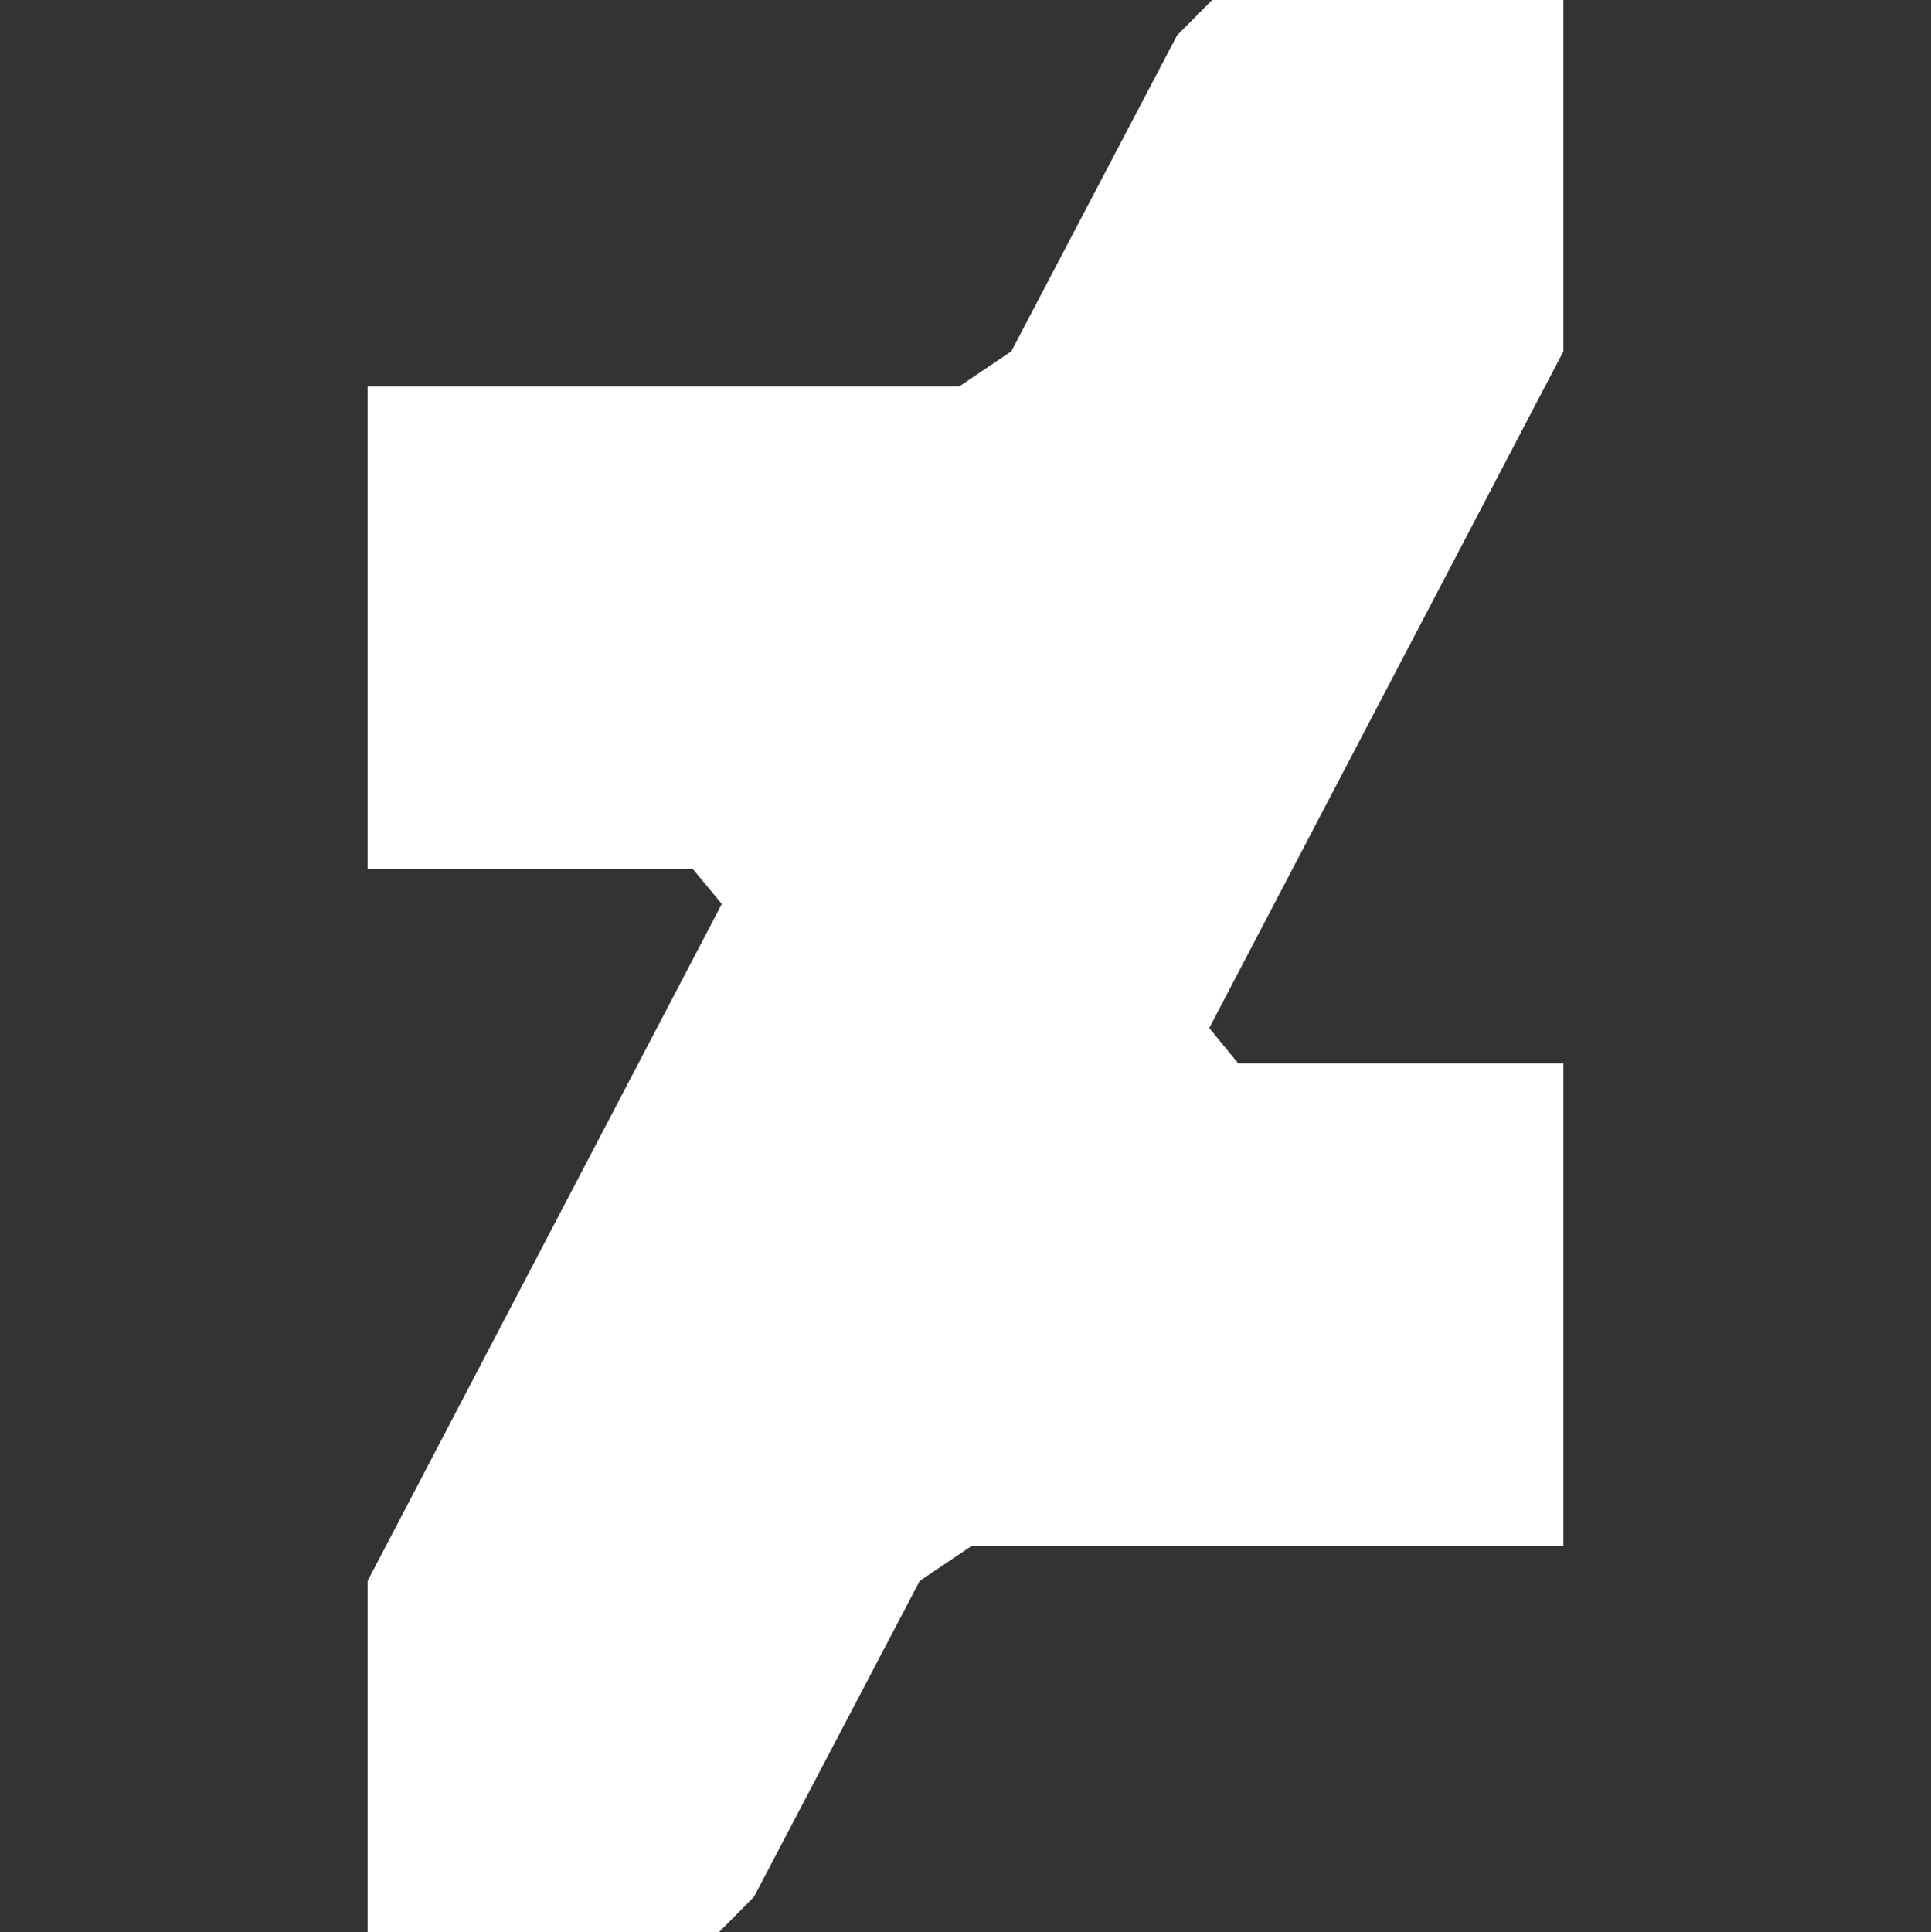 <svg xmlns="http://www.w3.org/2000/svg" viewBox="0 0 446.4 446.638"><rect x="0" y="0" width="446.4" height="446.638" fill="#333333" stroke="none"/><polygon fill="#FFFFFF" points="357.229,89.212 357.233,89.212 361.425,81.21 361.425,0 361.4,0 280.215,0 272.109,8.174 233.79,81.2 221.74,89.33 84.975,89.33 84.975,200.855 160.163,200.855 166.86,208.955 89.171,357.425 89.168,357.425 84.975,365.428 84.975,446.638 85.001,446.638 166.185,446.638 174.291,438.464 212.61,365.438 224.66,357.308 361.425,357.308 361.425,245.783 286.237,245.783 279.548,237.628 "/></svg>